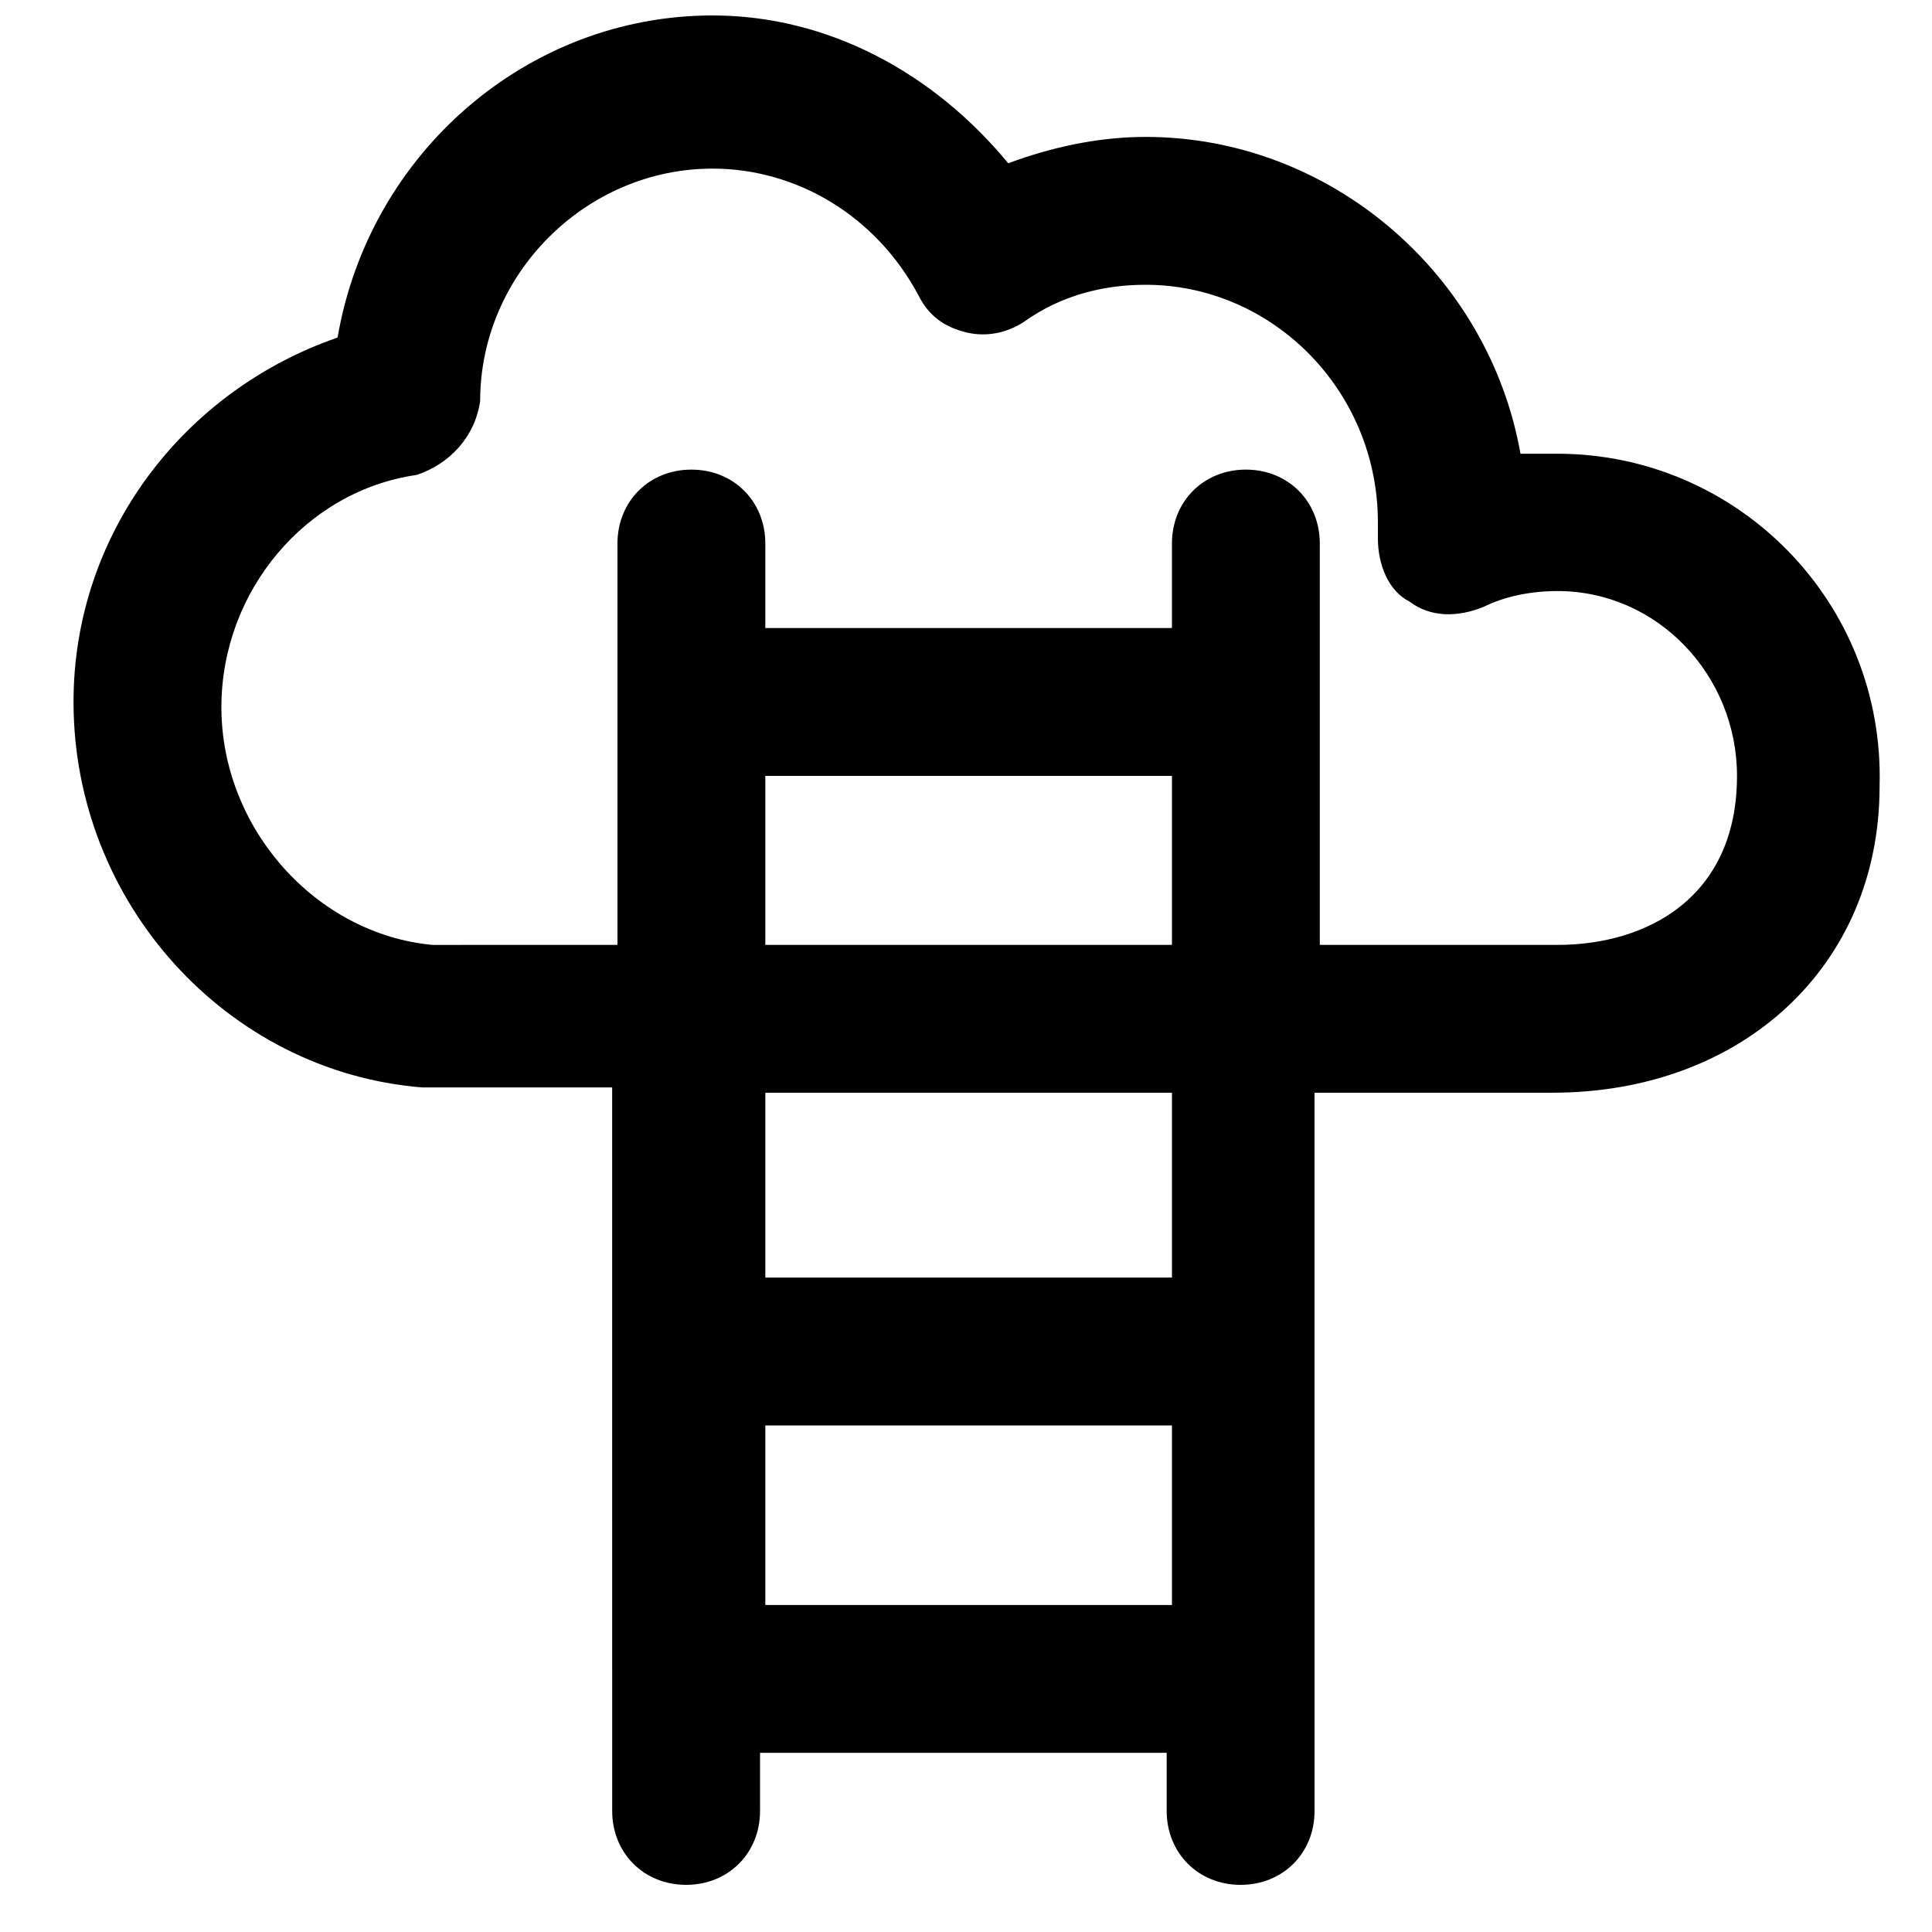 <?xml version="1.0" encoding="UTF-8"?>
<!-- Uploaded to: ICON Repo, www.svgrepo.com, Generator: ICON Repo Mixer Tools -->
<svg width="800px" height="800px" version="1.1" viewBox="144 144 512 512" xmlns="http://www.w3.org/2000/svg">
 <defs>
  <clipPath id="a">
   <path d="m163 148.09h480v495.91h-480z"/>
  </clipPath>
 </defs>
 <g clip-path="url(#a)">
  <path d="m556.74 264.25h-9.797c-8.398-47.582-50.383-83.969-99.363-83.969-12.594 0-25.191 2.801-36.387 6.996-19.594-23.789-47.582-39.184-78.371-39.184-48.98 0-90.965 36.387-99.363 85.367-40.586 13.996-69.973 51.781-69.973 96.562 0 53.18 40.586 97.965 92.363 102.16h1.398 48.98l0.008 191.73c0 11.195 8.398 19.594 19.594 19.594s19.594-8.398 19.594-19.594v-15.395h107.76v15.395c0 11.195 8.398 19.594 19.594 19.594 11.195 0 19.594-8.398 19.594-19.594l-0.004-190.33h62.977c50.383 0 86.766-33.586 86.766-81.168 1.402-48.984-37.785-88.168-85.367-88.168zm-102.16 305.09h-107.76v-47.582h107.76zm0-86.77h-107.76v-48.98h107.76zm0-88.164h-107.76v-44.781h107.76zm102.16 0h-62.977v-106.36c0-11.195-8.398-19.594-19.594-19.594-11.195 0-19.594 8.398-19.594 19.594v22.391h-107.76l0.004-22.391c0-11.195-8.398-19.594-19.594-19.594-11.195 0-19.594 8.398-19.594 19.594v106.36l-48.98 0.004c-30.789-2.801-55.98-30.789-55.98-62.977 0-30.789 22.391-57.379 51.781-61.578 8.398-2.801 15.395-9.797 16.793-19.594 0-33.586 27.988-61.578 61.578-61.578 22.391 0 43.383 12.594 54.578 33.586 2.801 5.598 6.996 8.398 12.594 9.797 5.598 1.398 11.195 0 15.395-2.801 9.797-6.996 20.992-9.797 32.188-9.797 33.586 0 61.578 27.988 61.578 62.977v4.199c0 6.996 2.801 13.996 8.398 16.793 5.598 4.199 12.594 4.199 19.594 1.398 5.598-2.801 12.594-4.199 19.594-4.199 26.59 0 47.582 22.391 47.582 48.98-0.004 32.195-23.793 44.793-47.586 44.793z"/>
 </g>
</svg>